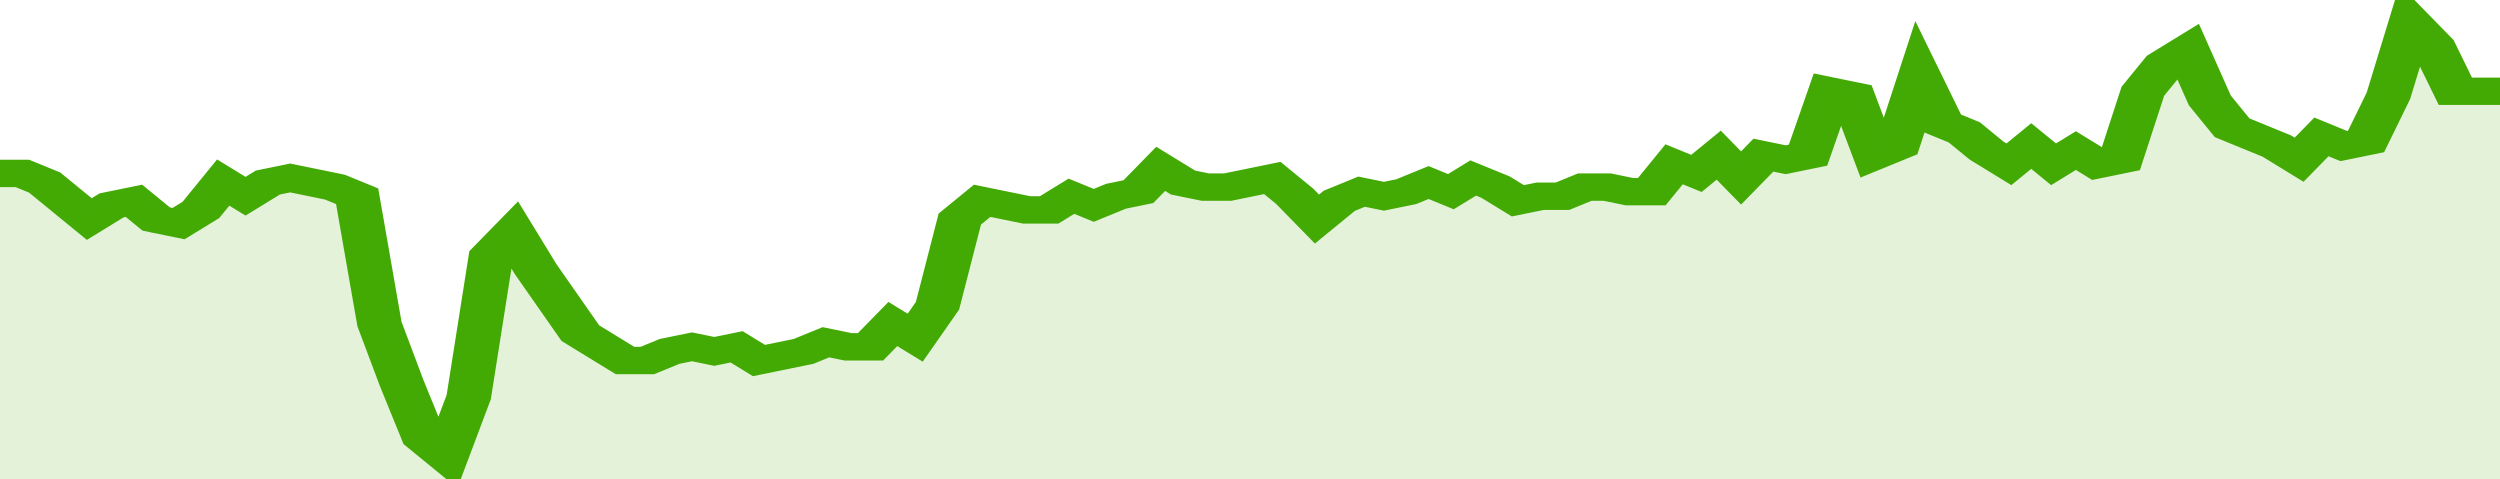 <svg xmlns="http://www.w3.org/2000/svg" viewBox="0 0 336 105" width="120" height="23" preserveAspectRatio="none">
				 <polyline fill="none" stroke="#43AA05" stroke-width="6" points="0, 38 3, 38 6, 40 9, 44 12, 48 15, 45 18, 44 21, 48 24, 49 27, 46 30, 40 33, 43 36, 40 39, 39 42, 40 45, 41 48, 43 51, 71 54, 84 57, 96 60, 100 63, 87 66, 56 69, 51 72, 59 75, 66 78, 73 81, 76 84, 79 87, 79 90, 77 93, 76 96, 77 99, 76 102, 79 105, 78 108, 77 111, 75 114, 76 117, 76 120, 71 123, 74 126, 67 129, 48 132, 44 135, 45 138, 46 141, 46 144, 43 147, 45 150, 43 153, 42 156, 37 159, 40 162, 41 165, 41 168, 40 171, 39 174, 43 177, 48 180, 44 183, 42 186, 43 189, 42 192, 40 195, 42 198, 39 201, 41 204, 44 207, 43 210, 43 213, 41 216, 41 219, 42 222, 42 225, 36 228, 38 231, 34 234, 39 237, 34 240, 35 243, 34 246, 20 249, 21 252, 34 255, 32 258, 17 261, 27 264, 29 267, 33 270, 36 273, 32 276, 36 279, 33 282, 36 285, 35 288, 20 291, 14 294, 11 297, 22 300, 28 303, 30 306, 32 309, 35 312, 30 315, 32 318, 31 321, 21 324, 5 327, 10 330, 20 333, 20 336, 20 336, 20 "> </polyline>
				 <polygon fill="#43AA05" opacity="0.15" points="0, 105 0, 38 3, 38 6, 40 9, 44 12, 48 15, 45 18, 44 21, 48 24, 49 27, 46 30, 40 33, 43 36, 40 39, 39 42, 40 45, 41 48, 43 51, 71 54, 84 57, 96 60, 100 63, 87 66, 56 69, 51 72, 59 75, 66 78, 73 81, 76 84, 79 87, 79 90, 77 93, 76 96, 77 99, 76 102, 79 105, 78 108, 77 111, 75 114, 76 117, 76 120, 71 123, 74 126, 67 129, 48 132, 44 135, 45 138, 46 141, 46 144, 43 147, 45 150, 43 153, 42 156, 37 159, 40 162, 41 165, 41 168, 40 171, 39 174, 43 177, 48 180, 44 183, 42 186, 43 189, 42 192, 40 195, 42 198, 39 201, 41 204, 44 207, 43 210, 43 213, 41 216, 41 219, 42 222, 42 225, 36 228, 38 231, 34 234, 39 237, 34 240, 35 243, 34 246, 20 249, 21 252, 34 255, 32 258, 17 261, 27 264, 29 267, 33 270, 36 273, 32 276, 36 279, 33 282, 36 285, 35 288, 20 291, 14 294, 11 297, 22 300, 28 303, 30 306, 32 309, 35 312, 30 315, 32 318, 31 321, 21 324, 5 327, 10 330, 20 333, 20 336, 20 336, 105 "></polygon>
			</svg>
